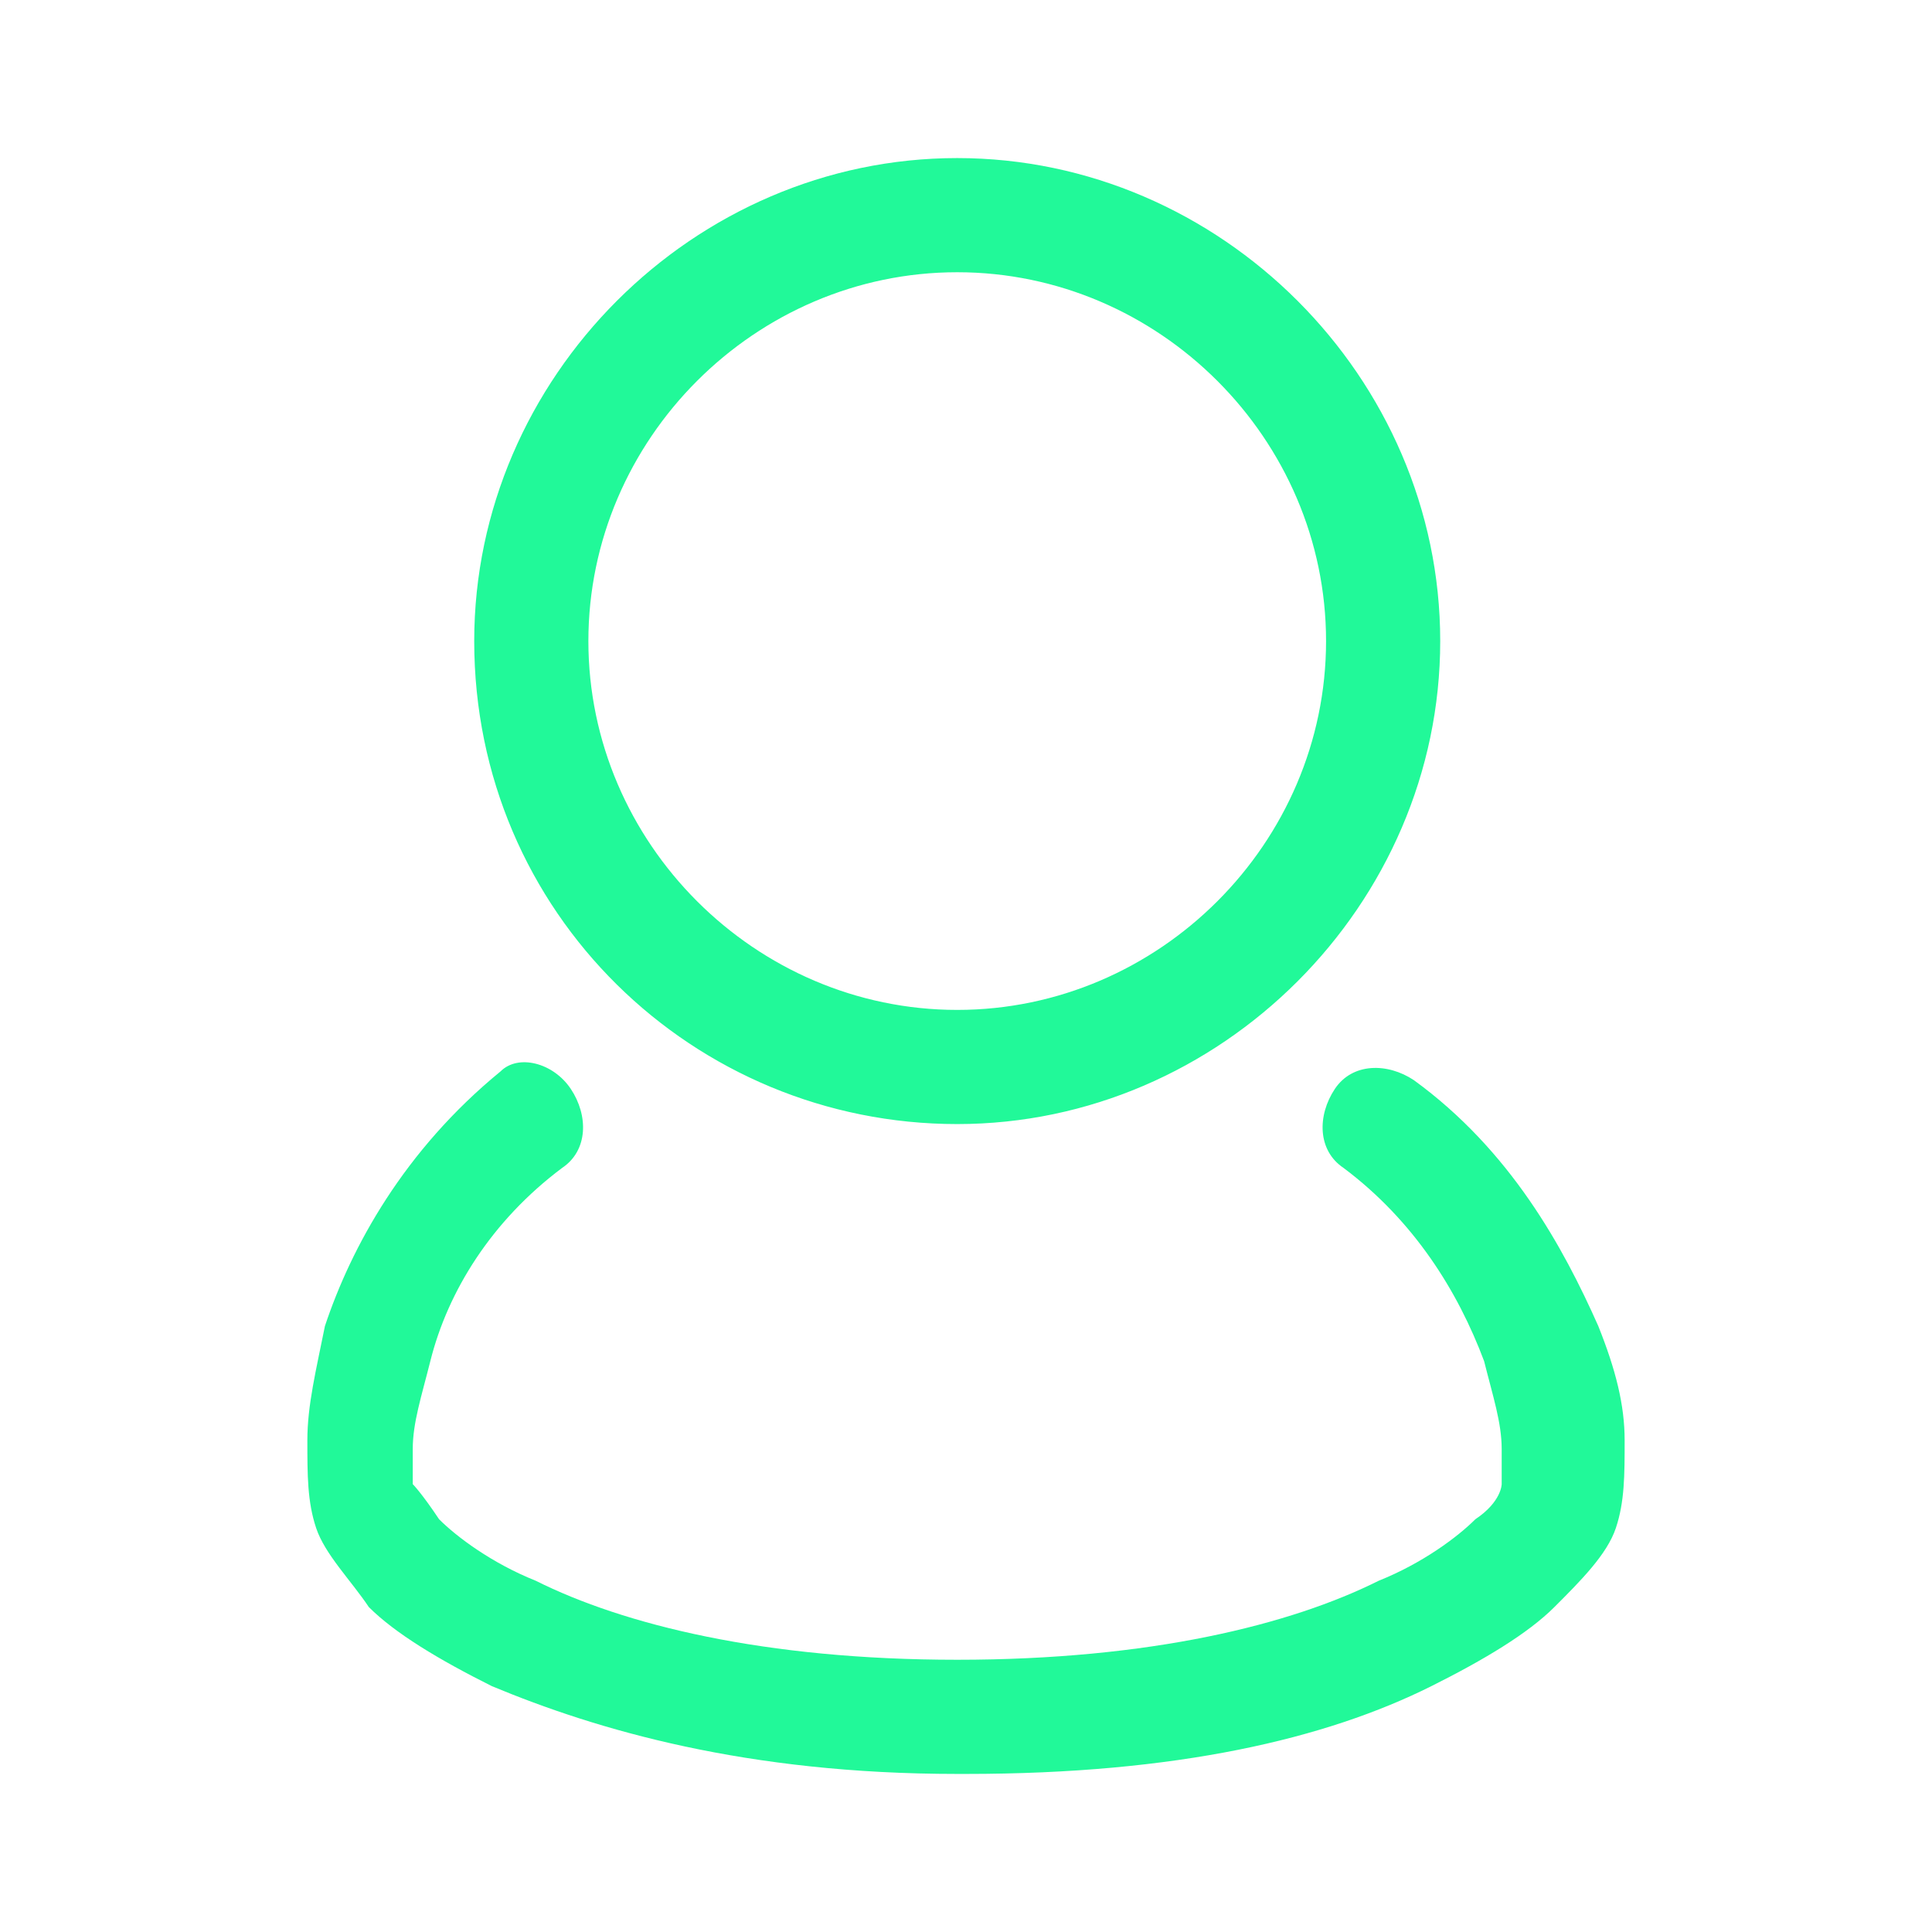 <?xml version="1.0" encoding="utf-8"?>
<!-- Generator: Adobe Illustrator 27.5.0, SVG Export Plug-In . SVG Version: 6.00 Build 0)  -->
<svg version="1.1" xmlns="http://www.w3.org/2000/svg" xmlns:xlink="http://www.w3.org/1999/xlink" x="0px" y="0px"
	 viewBox="0 0 22 22" style="enable-background:new 0 0 22 22;" xml:space="preserve">
<style type="text/css">
	.st0{display:none;}
	.st1{display:inline;fill-rule:evenodd;clip-rule:evenodd;fill:#21F999;}
	.st2{fill-rule:evenodd;clip-rule:evenodd;fill:#21F999;}
</style>
<g id="Layer_1" class="st0">
	<path class="st1" d="M5.2,3.2c-0.6,0-1.1,0.5-1.1,1.1v13.4c0,0.6,0.5,1.1,1.1,1.1H8c0.3,0,0.6,0.3,0.6,0.6C8.6,19.7,8.4,20,8,20
		H5.2c-1.3,0-2.3-1-2.3-2.3V4.3C2.9,3,3.9,2,5.2,2h9.6c1.3,0,2.3,1,2.3,2.3v4.7c0,0.3-0.3,0.6-0.6,0.6s-0.6-0.3-0.6-0.6V4.3
		c0-0.6-0.5-1.1-1.1-1.1H5.2z M5.2,6.9c0-0.3,0.3-0.6,0.6-0.6h8.1c0.3,0,0.6,0.3,0.6,0.6c0,0.3-0.3,0.6-0.6,0.6H5.8
		C5.5,7.5,5.2,7.2,5.2,6.9z M5.2,9.9c0-0.3,0.3-0.6,0.6-0.6h8.1c0.3,0,0.6,0.3,0.6,0.6c0,0.3-0.3,0.6-0.6,0.6H5.8
		C5.5,10.5,5.2,10.2,5.2,9.9z M15.5,13.9l1.2,1.3l-3.2,3.2l-1.7,0.3l0.5-1.7L15.5,13.9z M17.6,14.2l-1-1.1c0.1-0.1,0.3-0.1,0.4-0.1
		c0.4-0.1,0.6,0,0.8,0.1c0.1,0.1,0.2,0.3,0.1,0.7C17.7,14,17.7,14.1,17.6,14.2z M16.6,11.8c0.6-0.2,1.4-0.2,2,0.5
		c0.6,0.6,0.6,1.4,0.4,2c-0.2,0.6-0.6,1.1-0.9,1.4l0,0l-3.9,3.9l-3,0.4c-0.5,0.1-0.9-0.4-0.8-0.9l0.9-2.8l3.8-3.7l0,0
		C15.5,12.3,16,11.9,16.6,11.8z M5.2,12.7c0-0.3,0.3-0.6,0.6-0.6H11c0.3,0,0.6,0.3,0.6,0.6c0,0.3-0.3,0.6-0.6,0.6H5.8
		C5.5,13.3,5.2,13,5.2,12.7z"/>
</g>
<g id="Layer_2" class="st0">
	<path class="st1" d="M11,3.2c-4.3,0-7.8,3.5-7.8,7.8c0,4.3,3.5,7.8,7.8,7.8c4.3,0,7.8-3.5,7.8-7.8C18.8,6.7,15.3,3.2,11,3.2z M2,11
		c0-5,4-9,9-9c5,0,9,4,9,9c0,5-4,9-9,9C6,20,2,16,2,11z M11,4.9c-3.3,0-6.1,2.7-6.1,6.1c0,3.3,2.7,6.1,6.1,6.1
		c3.3,0,6.1-2.7,6.1-6.1C17.1,7.7,14.3,4.9,11,4.9z M3.7,11C3.7,7,7,3.7,11,3.7c4,0,7.3,3.3,7.3,7.3c0,4-3.3,7.3-7.3,7.3
		C7,18.3,3.7,15,3.7,11z M10,7.1c0.5-0.3,1.1-0.3,1.5-0.2c0.9,0.1,1.7,0.8,1.9,1.9c0,0.3-0.2,0.7-0.5,0.7c-0.3,0-0.7-0.2-0.7-0.5
		c-0.1-0.5-0.4-0.7-0.8-0.8c-0.3,0-0.6,0-0.8,0.1C10.3,8.3,10.1,8.5,10,9c-0.1,0.6,0,0.8,0.1,1c0,0,0,0.1,0.1,0.1
		c0.1,0.1,0.1,0.3,0.2,0.5h0.9c0.3,0,0.6,0.3,0.6,0.6s-0.3,0.6-0.6,0.6h-0.8c0,0.3,0,0.7-0.1,1.1c0,0.1-0.1,0.2-0.1,0.3
		c0.2,0,0.4,0.1,0.6,0.2c0.5,0.3,0.9,0.4,1.6,0.4c0.2,0,0.4-0.1,0.6-0.2c0.2-0.1,0.3-0.1,0.4-0.2c0.3-0.2,0.7-0.1,0.9,0.2
		c0.2,0.3,0.1,0.7-0.2,0.9c-0.3,0.2-0.9,0.5-1.4,0.5c-1,0.1-1.7-0.1-2.4-0.5c-0.1-0.1-0.3-0.1-0.5,0c-0.2,0.1-0.4,0.2-0.5,0.2
		c-0.3,0.2-0.7,0.2-0.9-0.1c-0.2-0.3-0.2-0.7,0.1-0.9c0.3-0.3,0.5-0.6,0.6-1.1c0.1-0.3,0.1-0.6,0.1-0.8H8.4c-0.3,0-0.6-0.3-0.6-0.6
		s0.3-0.6,0.6-0.6H9c0,0,0-0.1-0.1-0.2C8.7,10,8.7,9.6,8.8,8.8C8.9,7.9,9.4,7.4,10,7.1z"/>
</g>
<g id="Layer_3" class="st0">
	<path class="st1" d="M8.3,3.8C9,4.7,9.4,5.9,9.6,6.7c0,0.1,0,0.1,0,0.2c0,0.4-0.2,0.8-0.4,1C9.1,8,8.9,8.2,8.8,8.3
		C8.7,8.4,8.7,8.4,8.6,8.5C8.2,8.8,8,9.1,8,9.8c0,0.3,0.1,0.6,0.5,1.1c0.3,0.4,0.8,0.9,1.3,1.4c1,0.9,2.2,1.7,3.1,2.3
		c0.1-0.1,0.3-0.2,0.4-0.3c0.1-0.1,0.2-0.2,0.3-0.2c0.2-0.1,0.3-0.3,0.5-0.4c0.3-0.2,0.6-0.4,0.9-0.6c0.3-0.1,0.7-0.3,1.1-0.1
		c0.9,0.4,1.9,0.9,2.5,1.6c0.3,0.3,0.6,0.7,0.8,1.1c0.2,0.4,0.3,0.9,0.1,1.3c0,0.1-0.1,0.2-0.2,0.3c-0.9,1-2.5,2.2-4.7,2.4
		c-2.2,0.1-4.9-0.8-8.1-3.9c-3.3-3.3-4.2-6.2-3.9-8.5c0.2-2.3,1.6-3.9,2.6-4.4l0,0l0,0C5.8,2.4,6.5,2.4,7,2.7C7.5,2.9,8,3.3,8.3,3.8
		z M5.7,3.7c0.3-0.1,0.6-0.1,0.8,0c0.3,0.1,0.6,0.4,0.8,0.8c0.5,0.7,0.9,1.7,1.1,2.4c0,0,0,0.1-0.1,0.2C8.3,7.2,8.2,7.2,8.1,7.3
		C8,7.4,7.9,7.5,7.8,7.6c-0.5,0.4-1,1.1-1,2.2c0,0.6,0.3,1.2,0.7,1.8c0.4,0.5,0.9,1.1,1.5,1.6c1.1,1,2.5,1.9,3.5,2.5
		c0.2,0.1,0.5,0.1,0.7,0c0.3-0.1,0.5-0.4,0.8-0.6c0.1-0.1,0.2-0.2,0.3-0.3c0.1-0.1,0.3-0.2,0.4-0.4c0.3-0.2,0.5-0.4,0.7-0.4
		c0.1,0,0.1-0.1,0.2-0.1c0.8,0.3,1.5,0.8,2.1,1.3c0.3,0.3,0.5,0.5,0.6,0.8c0.1,0.2,0.1,0.3,0.1,0.4c-0.8,0.9-2.1,1.8-3.8,1.9
		c-1.8,0.1-4.1-0.6-7.1-3.6c-3.1-3.1-3.8-5.7-3.6-7.6C3.9,5.3,5,4.1,5.7,3.7z M10.9,3.7c0-0.3,0.3-0.6,0.6-0.5
		c1.2,0.1,3,0.6,4.6,1.8c1.5,1.2,2.8,3,2.7,5.8c0,0.3-0.3,0.6-0.6,0.6c-0.3,0-0.6-0.3-0.6-0.6c0-2.3-1-3.8-2.3-4.8
		c-1.3-1-2.9-1.4-3.9-1.5C11.1,4.3,10.8,4,10.9,3.7z M12.2,6.7c0.1-0.3,0.4-0.5,0.7-0.4c0.4,0.1,1.1,0.4,1.6,0.9
		c0.6,0.5,1.1,1.2,1.3,2.1c0.1,0.3-0.1,0.6-0.5,0.7c-0.3,0.1-0.6-0.1-0.7-0.5c-0.1-0.6-0.5-1.1-0.9-1.4c-0.4-0.4-0.9-0.6-1.2-0.7
		C12.3,7.4,12.1,7,12.2,6.7z"/>
</g>
<g id="Layer_4" class="st0">
	<path class="st1" d="M14.8,1.9c0.3,0,0.6,0.3,0.6,0.6v0.8c0,0.3-0.3,0.6-0.6,0.6c-0.3,0-0.6-0.3-0.6-0.6V2.6
		C14.1,2.2,14.4,1.9,14.8,1.9z M10.9,3.6c0.2-0.3,0.6-0.3,0.9-0.1l0.6,0.5c0.3,0.2,0.3,0.6,0.1,0.9c-0.2,0.3-0.6,0.3-0.9,0.1L11,4.5
		C10.7,4.3,10.7,3.9,10.9,3.6z M19,3.6c0.2,0.2,0.2,0.6,0,0.9L18.4,5c-0.2,0.2-0.6,0.2-0.9,0c-0.2-0.2-0.2-0.6,0-0.9l0.5-0.5
		C18.3,3.3,18.7,3.3,19,3.6z M15,6.2c-0.8,0-1.5,0.7-1.5,1.5c0,0.8,0.7,1.5,1.5,1.5c0.8,0,1.5-0.7,1.5-1.5C16.5,6.9,15.8,6.2,15,6.2
		z M12.3,7.7C12.3,6.2,13.5,5,15,5s2.7,1.2,2.7,2.7s-1.2,2.7-2.7,2.7S12.3,9.2,12.3,7.7z M4.4,7.2c-0.6,0-1.1,0.5-1.1,1.1V9h3.1V7.2
		H4.4z M7.7,7.2h3.7c0.3,0,0.6-0.3,0.6-0.6c0-0.3-0.3-0.6-0.6-0.6h-7c-1.3,0-2.3,1-2.3,2.3v6.2c0,1.3,1,2.3,2.3,2.3h4.1v1.8
		c-1,0-1.8,0.2-2.3,0.3c-0.3,0.1-0.5,0.4-0.5,0.8c0.1,0.3,0.4,0.5,0.8,0.5c0.4-0.1,1.4-0.3,2.6-0.3c0.8,0,1.8,0.1,2.8,0.3
		c0.3,0.1,0.7-0.2,0.7-0.5c0.1-0.3-0.2-0.7-0.5-0.7c-0.8-0.2-1.7-0.3-2.4-0.3v-1.8H14c1.3,0,2.3-1,2.3-2.3v-3.1
		c0-0.3-0.3-0.6-0.6-0.6s-0.6,0.3-0.6,0.6v0.9h-3v-0.9c0-0.3-0.3-0.6-0.6-0.6c-0.3,0-0.6,0.3-0.6,0.6v0.9H7.7v-1.9h3.7
		c0.3,0,0.6-0.3,0.6-0.6C12,9.3,11.8,9,11.4,9H7.7V7.2z M6.4,10.3H3.3v1.9h3.1V10.3z M6.4,13.5H3.3v0.9c0,0.6,0.5,1.1,1.1,1.1h2
		V13.5z M7.7,15.4h3.1v-2H7.7V15.4z M12,13.5v2h2c0.6,0,1.1-0.5,1.1-1.1v-0.9H12z M18.3,7.7c0-0.3,0.3-0.6,0.6-0.6h0.9
		c0.3,0,0.6,0.3,0.6,0.6c0,0.3-0.3,0.6-0.6,0.6h-0.9C18.6,8.3,18.3,8,18.3,7.7z M17.5,10.3c0.2-0.2,0.6-0.3,0.9,0l0.5,0.5
		c0.2,0.2,0.3,0.6,0,0.9c-0.2,0.2-0.6,0.3-0.9,0l-0.5-0.5C17.3,10.9,17.3,10.5,17.5,10.3z"/>
</g>
<g id="Layer_5">
	<path class="st2" d="M10.9,3.1C8.6,3.1,6.7,5,6.7,7.3s1.9,4.2,4.2,4.2c2.3,0,4.2-1.9,4.2-4.2S13.2,3.1,10.9,3.1z M5.4,7.3
		c0-3,2.5-5.5,5.5-5.5c3,0,5.5,2.5,5.5,5.5c0,3-2.5,5.5-5.5,5.5C7.9,12.8,5.4,10.4,5.4,7.3z M6.5,12.4c0.2,0.3,0.2,0.7-0.1,0.9
		c-0.8,0.6-1.3,1.4-1.5,2.2c-0.1,0.4-0.2,0.7-0.2,1c0,0.1,0,0.3,0,0.3c0,0.1,0,0.1,0,0.1c0,0,0,0,0,0c0,0,0,0,0,0
		c0,0,0.1,0.1,0.3,0.4c0.2,0.2,0.6,0.5,1.1,0.7c1,0.5,2.6,0.9,4.8,0.9c2.2,0,3.8-0.4,4.8-0.9c0.5-0.2,0.9-0.5,1.1-0.7
		c0.3-0.2,0.3-0.4,0.3-0.4c0,0,0,0,0,0c0,0,0,0,0,0c0,0,0-0.2,0-0.4c0-0.3-0.1-0.6-0.2-1c-0.3-0.8-0.8-1.6-1.6-2.2
		c-0.3-0.2-0.3-0.6-0.1-0.9c0.2-0.3,0.6-0.3,0.9-0.1c1.1,0.8,1.7,1.9,2.1,2.8c0.2,0.5,0.3,0.9,0.3,1.3c0,0.4,0,0.7-0.1,1
		c-0.1,0.3-0.4,0.6-0.7,0.9c-0.3,0.3-0.8,0.6-1.4,0.9c-1.2,0.6-2.9,1-5.3,1l-0.1,0c-2.4,0-4.1-0.5-5.3-1c-0.6-0.3-1.1-0.6-1.4-0.9
		C4,18,3.7,17.7,3.6,17.4c-0.1-0.3-0.1-0.6-0.1-1c0-0.4,0.1-0.8,0.2-1.3c0.3-0.9,0.9-2,2-2.9C5.9,12,6.3,12.1,6.5,12.4z"/>
</g>
<g id="Layer_6" class="st0">
	<path class="st1" d="M15.1,2.7c0,0.1,0.1,0.3,0.1,0.6c0.1,0.6-0.1,1.2-0.3,1.6c-0.1,0.2-0.3,0.5-0.4,0.7c0.2,0.3,0.3,0.6,0.3,0.9
		c0,0.2,0,0.5,0,0.7c0,0.1,0,0.1,0,0.2C15,8,15.4,8.4,16,8.9c0.2,0.1,0.3,0.3,0.5,0.4c0.4,0.4,0.9,0.8,1.3,1.4
		c0.4,0.6,0.7,1.4,0.8,2.4c0.2,1.4,0,2.5-0.5,3.4c-0.4,0.9-1.1,1.7-1.9,2.2c-1.5,1-3.5,1.4-4.8,1.4l0,0v0c-1.3,0-3.3-0.3-4.8-1.4
		c-0.8-0.5-1.5-1.2-1.9-2.2c-0.4-0.9-0.6-2.1-0.5-3.4c0.1-1,0.4-1.8,0.8-2.4c0.4-0.6,0.9-1.1,1.3-1.4C6.5,9.1,6.7,9,6.8,8.9
		c0.3-0.2,0.6-0.5,0.8-0.7c-0.2,0-0.4,0-0.7-0.1C6.7,8,6.4,7.9,6.2,7.6C6,7.4,5.8,7.2,5.5,7C5.2,6.8,5,6.8,4.8,6.8H4
		c-0.4,0-0.6-0.3-0.6-0.6c0-0.4,0.3-0.6,0.6-0.6h0.8c0.5,0,0.9,0.2,1.3,0.4c0.4,0.2,0.8,0.5,1.1,0.9c0,0,0,0,0,0c0,0,0,0,0.1,0.1
		c0.1,0,0.3,0.1,0.4,0.1c0.1,0,0.2,0,0.3,0c0-0.1,0-0.2,0-0.3c0-0.1,0-0.1,0-0.2c0,0,0,0,0,0c-0.6,0-1.4-0.1-1.9-0.9
		C5.9,5.1,5.7,5,5.5,4.9c0,0-0.1,0-0.1-0.1c-0.2-0.1-0.6-0.2-1-0.5C4.1,4.1,4.1,3.7,4.3,3.5c0.2-0.3,0.6-0.3,0.9-0.1
		c0.2,0.1,0.3,0.2,0.4,0.2c0.1,0,0.2,0.1,0.4,0.1c0.4,0.2,0.9,0.5,1.3,1.1C7.4,5,7.6,5.1,8,5.1c0,0,0,0,0,0C8,5,7.9,5,7.9,4.9
		c-0.2-0.5-0.4-1-0.3-1.6c0-0.3,0.1-0.4,0.1-0.6c0-0.1,0.1-0.3,0.1-0.4C7.8,2.2,7.9,2.1,8,2c0.1-0.1,0.3-0.1,0.4-0.1
		c0.1,0,0.1,0,0.2,0c0.1,0,0.2,0,0.2,0c0,0,0,0,0,0c0,0,0.1,0,0.1,0C8.9,2,8.9,2,9,2c0,0,0.1,0,0.1,0c0,0,0.1,0,0.1,0.1
		c0.1,0,0.1,0.1,0.2,0.1C9.6,2.1,9.9,2,10.3,2c0.3,0,0.6,0,0.9,0.1c0,0,0.1,0,0.1,0.1c0,0,0.1,0,0.1-0.1C11.8,2,12.1,2,12.4,2
		c0.5,0,0.7,0.1,1,0.2c0.1,0,0.1-0.1,0.2-0.1c0.1,0,0.1-0.1,0.1-0.1c0,0,0.1,0,0.1,0c0,0,0.1,0,0.1-0.1c0,0,0,0,0.1,0c0,0,0,0,0,0
		c0,0,0.1,0,0.2,0c0,0,0.1,0,0.2,0c0.1,0,0.2,0,0.4,0.1c0.1,0.1,0.2,0.2,0.2,0.3C15,2.4,15.1,2.6,15.1,2.7z M9.5,5.1
		c0.5,0.2,1.2,0.4,1.9,0.4c0.7,0,1.4-0.1,1.9-0.4c0.1-0.2,0.3-0.4,0.5-0.7C13.9,4,14,3.7,13.9,3.5c0,0,0,0,0-0.1c0,0-0.1,0-0.1,0
		c-0.1,0-0.3,0.1-0.4,0.1c-0.2,0-0.4,0-0.5-0.1c-0.1,0-0.1-0.1-0.1-0.1c0,0,0,0,0,0c0,0,0,0,0,0c0,0,0,0,0,0c0,0-0.1,0-0.2,0
		c-0.2,0-0.4,0-0.5,0.1c-0.1,0.2-0.3,0.3-0.6,0.3c-0.2,0-0.5-0.1-0.6-0.3c-0.1,0-0.3-0.1-0.5-0.1c-0.1,0-0.2,0-0.2,0c0,0,0,0,0,0
		c0,0,0,0,0,0c0,0,0,0,0,0c0,0-0.1,0.1-0.1,0.1C9.7,3.5,9.6,3.5,9.4,3.5C9.2,3.5,9,3.5,8.9,3.4c0,0-0.1,0-0.1,0c0,0,0,0,0,0.1
		c0,0.2,0,0.6,0.2,0.9C9.2,4.7,9.4,4.9,9.5,5.1z M13.5,6.4c-0.7,0.3-1.4,0.4-2.1,0.4c-0.7,0-1.4-0.1-2-0.4c0,0.1,0,0.1,0,0.2
		c0,0.1,0,0.2,0,0.3c0,0,0,0,0,0c0.8,0.4,1.3,0.4,2,0.5c0.4,0,0.7-0.1,1-0.1c0.3-0.1,0.6-0.2,1.1-0.3c0-0.1,0-0.2,0-0.3
		C13.5,6.6,13.5,6.5,13.5,6.4z M13.7,8.2c-0.4,0.1-0.7,0.2-1,0.3c-0.4,0.1-0.8,0.1-1.3,0.2l0,0l0,0c-0.8,0-1.3-0.1-2.2-0.4
		C8.7,9,8.1,9.5,7.5,10c-0.1,0.1-0.3,0.2-0.4,0.3c-0.4,0.3-0.8,0.7-1,1.1c-0.3,0.5-0.5,1-0.6,1.9c-0.2,1.1,0,2,0.3,2.7
		c0.3,0.7,0.9,1.2,1.5,1.7c1.3,0.9,2.9,1.2,4.1,1.2c1.2,0,2.8-0.3,4.1-1.2c0.6-0.4,1.2-1,1.5-1.7c0.3-0.7,0.5-1.6,0.3-2.7
		c-0.1-0.9-0.3-1.4-0.6-1.9c-0.3-0.5-0.6-0.8-1-1.1c-0.1-0.1-0.3-0.2-0.4-0.3C14.8,9.5,14.1,9,13.7,8.2z M10.6,10.1
		c0.5-0.2,0.9-0.2,1.3-0.2c0.8,0.1,1.5,0.6,1.6,1.6c0,0.3-0.2,0.7-0.5,0.7c-0.3,0-0.7-0.2-0.7-0.5c0-0.3-0.2-0.5-0.5-0.5
		c-0.2,0-0.4,0-0.5,0.1c-0.1,0-0.2,0.1-0.3,0.5c-0.1,0.4,0,0.6,0,0.7c0,0,0,0.1,0,0.1c0,0.1,0.1,0.2,0.1,0.3h0.5
		c0.4,0,0.6,0.3,0.6,0.6c0,0.4-0.3,0.6-0.6,0.6h-0.4c0,0.2,0,0.5-0.1,0.7c0,0,0,0.1,0,0.1c0.1,0,0.2,0.1,0.4,0.2
		c0.4,0.2,0.7,0.3,1.1,0.3c0.1,0,0.3-0.1,0.4-0.1c0.1-0.1,0.2-0.1,0.2-0.1c0.3-0.2,0.7-0.1,0.9,0.2c0.2,0.3,0.1,0.7-0.2,0.9
		c-0.2,0.1-0.7,0.4-1.2,0.4c-0.8,0.1-1.4-0.1-1.9-0.4c0,0-0.1,0-0.3,0c-0.1,0-0.3,0.1-0.3,0.2c-0.3,0.2-0.7,0.2-0.9-0.1
		c-0.2-0.3-0.2-0.7,0.1-0.9c0.2-0.2,0.4-0.4,0.4-0.8c0-0.1,0-0.3,0.1-0.5H9.5c-0.4,0-0.6-0.3-0.6-0.6c0-0.4,0.3-0.6,0.6-0.6h0.2
		c-0.1-0.3-0.2-0.7-0.1-1.3C9.7,10.8,10.1,10.3,10.6,10.1z"/>
</g>
<g id="Layer_7" class="st0">
	<path class="st1" d="M11,2c0.2,0,0.3,0.1,0.5,0.2l6,6.2l2.3,2.3c0.2,0.2,0.2,0.6,0,0.9c-0.2,0.2-0.6,0.2-0.9,0l-1.3-1.3v7.3
		c0,1.3-1,2.3-2.3,2.3H6.6c-1.3,0-2.3-1-2.3-2.3v-7.3l-1.3,1.3c-0.2,0.2-0.6,0.2-0.9,0c-0.2-0.2-0.2-0.6,0-0.9l2.3-2.3l6-6.2
		C10.7,2.1,10.8,2,11,2z M5.6,9.1v8.6c0,0.6,0.5,1,1,1h3.9v-3.3c-0.6-0.1-1.2-0.4-1.7-0.9C8,13.8,7.6,12.7,7.9,11
		c0-0.3,0.3-0.5,0.6-0.5h0.4V8.1c0-0.3,0.3-0.6,0.6-0.6c0.3,0,0.6,0.3,0.6,0.6v2.3h1.6V8.1c0-0.3,0.3-0.6,0.6-0.6s0.6,0.3,0.6,0.6
		v2.3h0.6c0.3,0,0.6,0.2,0.6,0.5c0.3,1.7-0.1,2.9-0.8,3.6c-0.5,0.5-1.1,0.8-1.7,0.9v3.3h3.6c0.6,0,1-0.5,1-1V9.1L11,3.5L5.6,9.1z
		 M13.1,11.7l-4,0c-0.1,1.1,0.3,1.7,0.6,2c0.4,0.4,1.1,0.6,1.5,0.6c0.4,0,1-0.2,1.4-0.6C12.9,13.4,13.2,12.8,13.1,11.7z"/>
</g>
<g id="Layer_8" class="st0">
	<path class="st1" d="M6.4,9.3c0,1.5,0.7,3.3,2.5,4.7c1.2,0.9,2.4,1.2,3.5,1.2c1,0,1.9-0.3,2.3-0.5l0.3-0.1l2.8,1.4l-1-2.8l0.3-0.3
		c0.5-0.5,0.9-1,1.1-1.7c0.2-0.6,0.4-1.5,0.3-2.7c-0.2-2.3-2.1-5-5.9-5c-2.4,0-3.9,1-4.8,2.1C6.7,6.9,6.4,8.3,6.4,9.3z M5.2,8.9
		c-1.7,0.9-3.1,2.8-2.7,5.4c0.1,0.5,0.3,1.1,0.6,1.6c0.1,0.3,0.3,0.5,0.4,0.7c0,0.1,0.1,0.1,0.1,0.2l-0.6,1.5
		c-0.3,0.9,0.7,1.8,1.5,1.3l1.3-0.8C6.3,19,7,19.1,7.9,19.1c1.1,0,2.3-0.3,3.4-1.1c0.6-0.5,1.1-1,1.4-1.6c0.9,0,1.7-0.3,2.2-0.5
		l2.7,1.4c0.8,0.4,1.8-0.4,1.5-1.3l-1-2.6c0.4-0.5,0.8-1.1,1.1-1.8c0.3-0.8,0.4-1.9,0.3-3.2c-0.2-2.9-2.7-6.2-7.2-6.2
		c-2.8,0-4.6,1.1-5.8,2.6C5.7,6.2,5.3,7.7,5.2,8.9z M11.2,16.3c-1-0.2-2.1-0.6-3.1-1.4c-1.8-1.4-2.6-3.1-2.9-4.7
		c-1.1,0.8-1.8,2.1-1.6,3.8c0,0.3,0.2,0.7,0.4,1.2c0.1,0.2,0.2,0.4,0.3,0.6c0,0.1,0.1,0.1,0.1,0.2c0,0,0.1,0.1,0.1,0.1c0,0,0,0,0,0
		l0.3,0.3l-0.6,1.7l1.4-0.8L6,17.5c0.3,0.2,1,0.4,1.9,0.3c0.9,0,1.8-0.2,2.7-0.9C10.8,16.8,11,16.5,11.2,16.3z M9.7,8.8
		c0.3,0,0.6,0.3,0.6,0.6v0c0,0.3-0.3,0.6-0.6,0.6S9,9.8,9,9.5v0C9,9.1,9.3,8.8,9.7,8.8z M15,8.9c0.3,0,0.6,0.3,0.6,0.6v0
		c0,0.3-0.3,0.6-0.6,0.6c-0.3,0-0.6-0.3-0.6-0.6v0C14.4,9.1,14.7,8.9,15,8.9z M12.4,8.9c0.3,0,0.6,0.3,0.6,0.6v0
		c0,0.3-0.3,0.6-0.6,0.6c-0.3,0-0.6-0.3-0.6-0.6v0C11.8,9.2,12,8.9,12.4,8.9z"/>
</g>
</svg>
